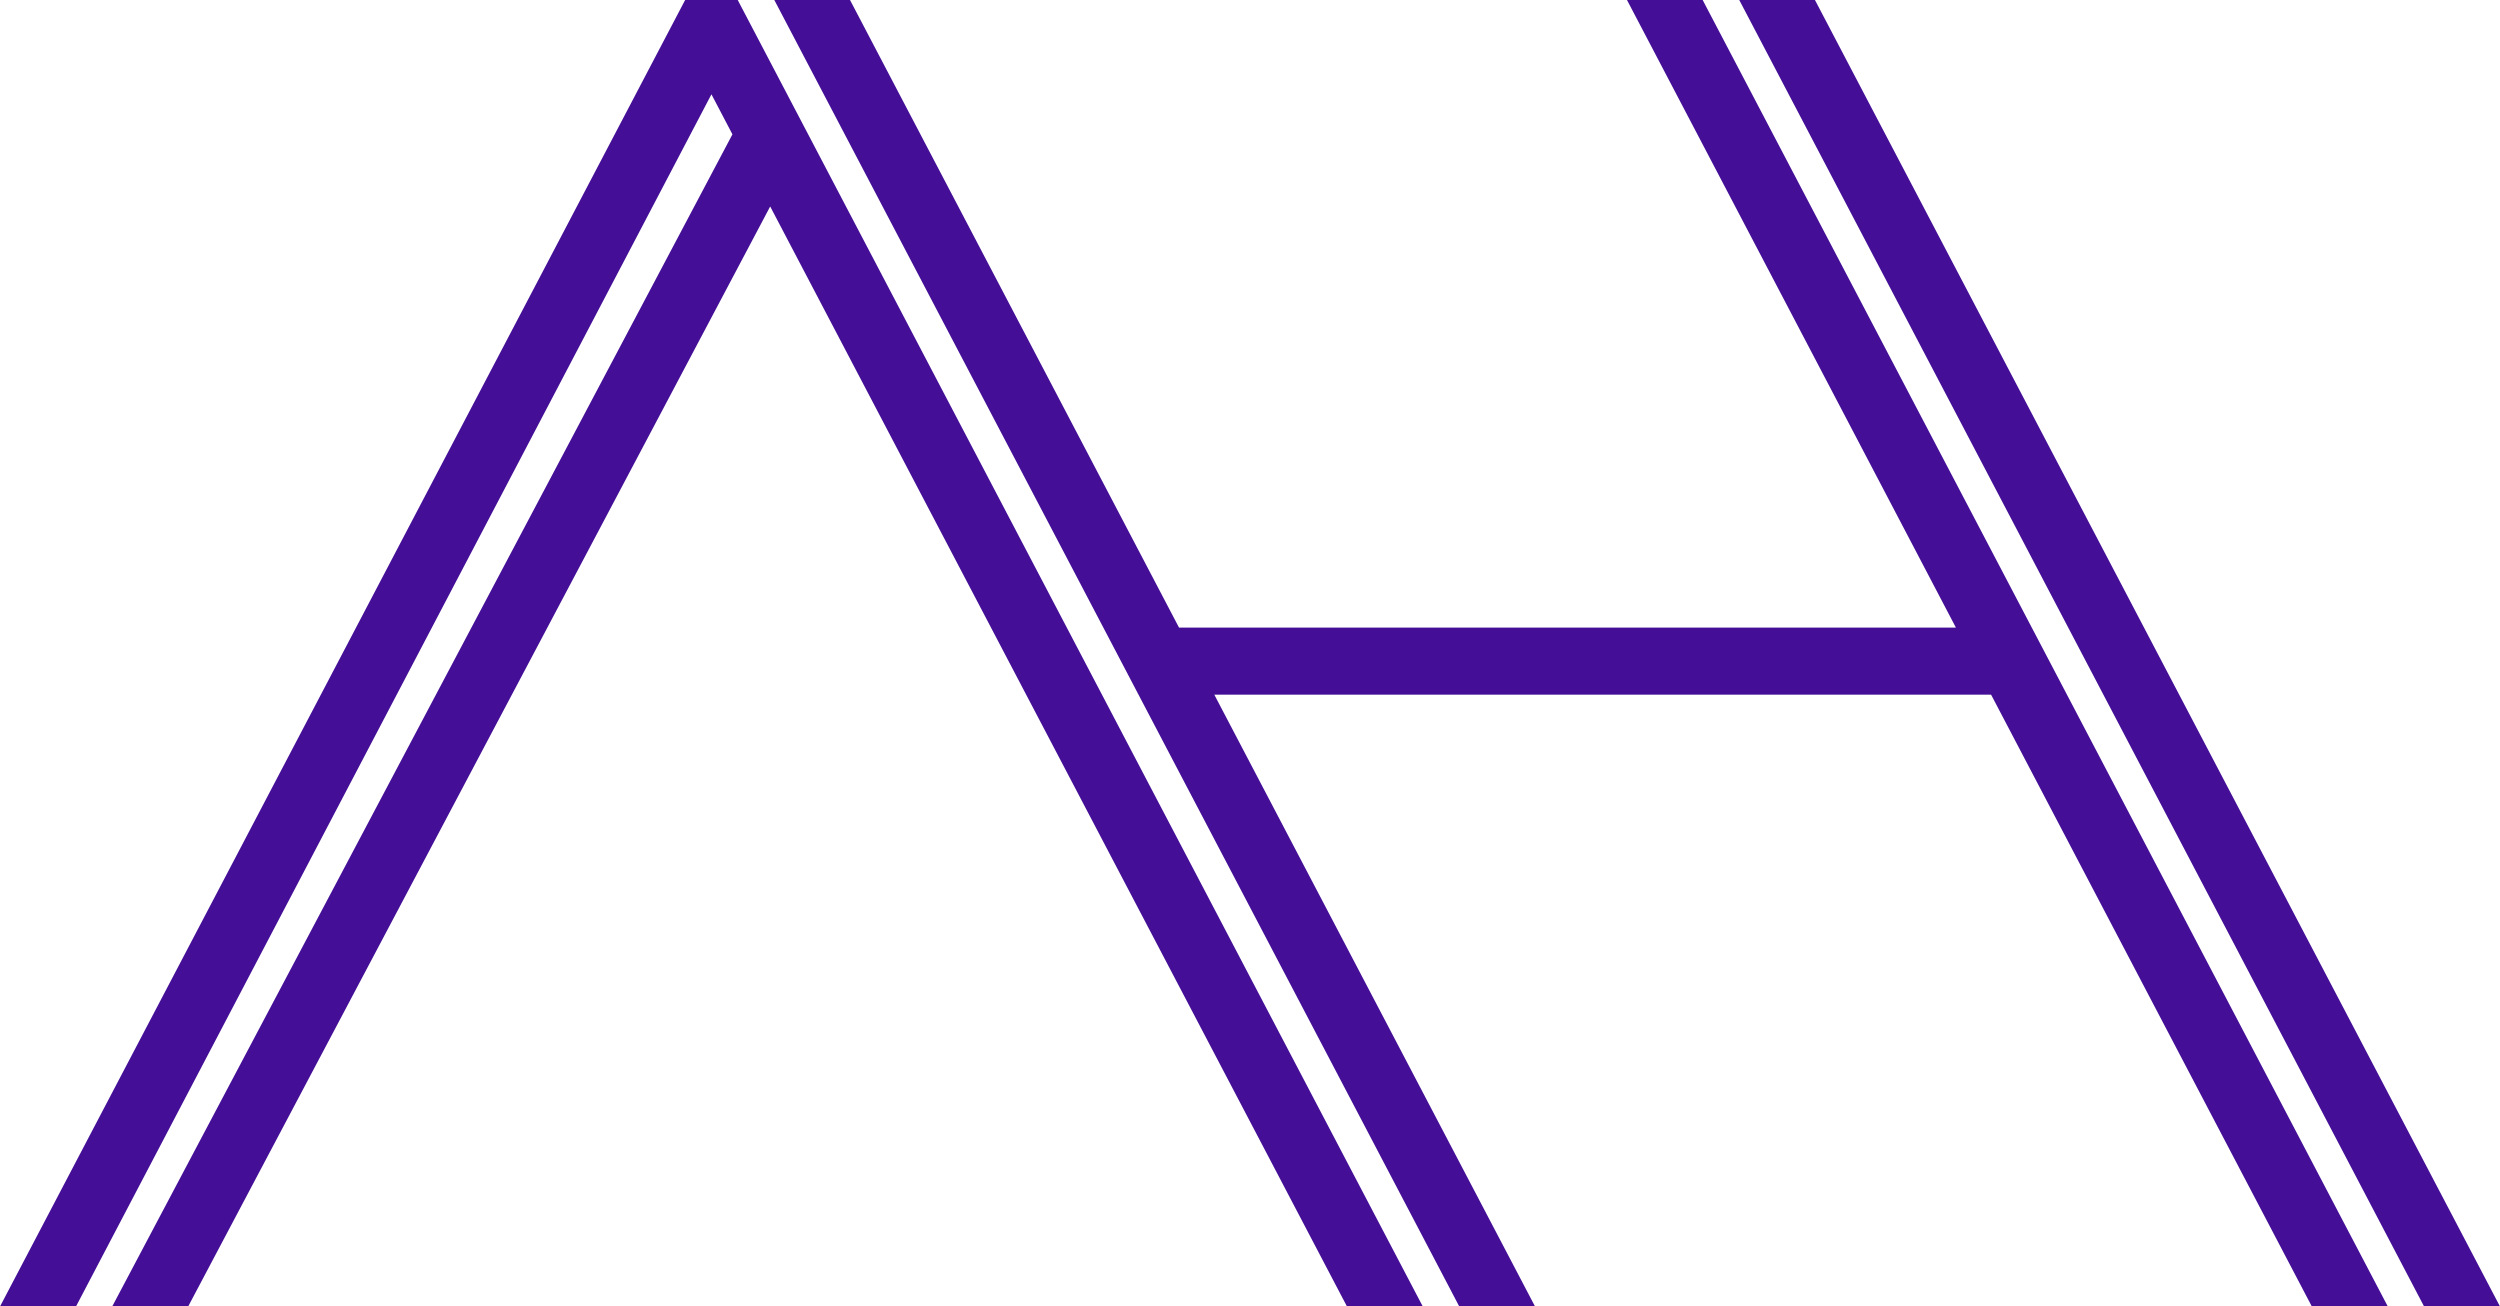 <?xml version="1.0" encoding="UTF-8"?> <svg xmlns="http://www.w3.org/2000/svg" viewBox="0 0 272.79 142.56"><defs><style>.cls-1{fill:#440f96;}</style></defs><g id="Layer_2" data-name="Layer 2"><g id="Layer_1-2" data-name="Layer 1"><polygon class="cls-1" points="80.5 0 74.76 0 0 142.56 8.29 142.56 77.63 10.29 79.92 14.66 12.24 142.56 20.53 142.56 84.04 22.53 146.7 142.03 146.98 142.56 155.25 142.56 80.78 0.54 80.5 0"></polygon><polygon class="cls-1" points="185.79 0 177.53 0 213.42 68.48 128.65 68.48 92.75 0 84.49 0 158.55 141.26 159.23 142.56 167.5 142.56 132.5 75.8 217.26 75.8 252.26 142.56 260.55 142.56 186.07 0.54 185.79 0"></polygon><polygon class="cls-1" points="198.04 0 189.78 0 264.23 142.03 264.51 142.56 272.79 142.56 198.04 0"></polygon></g></g></svg> 